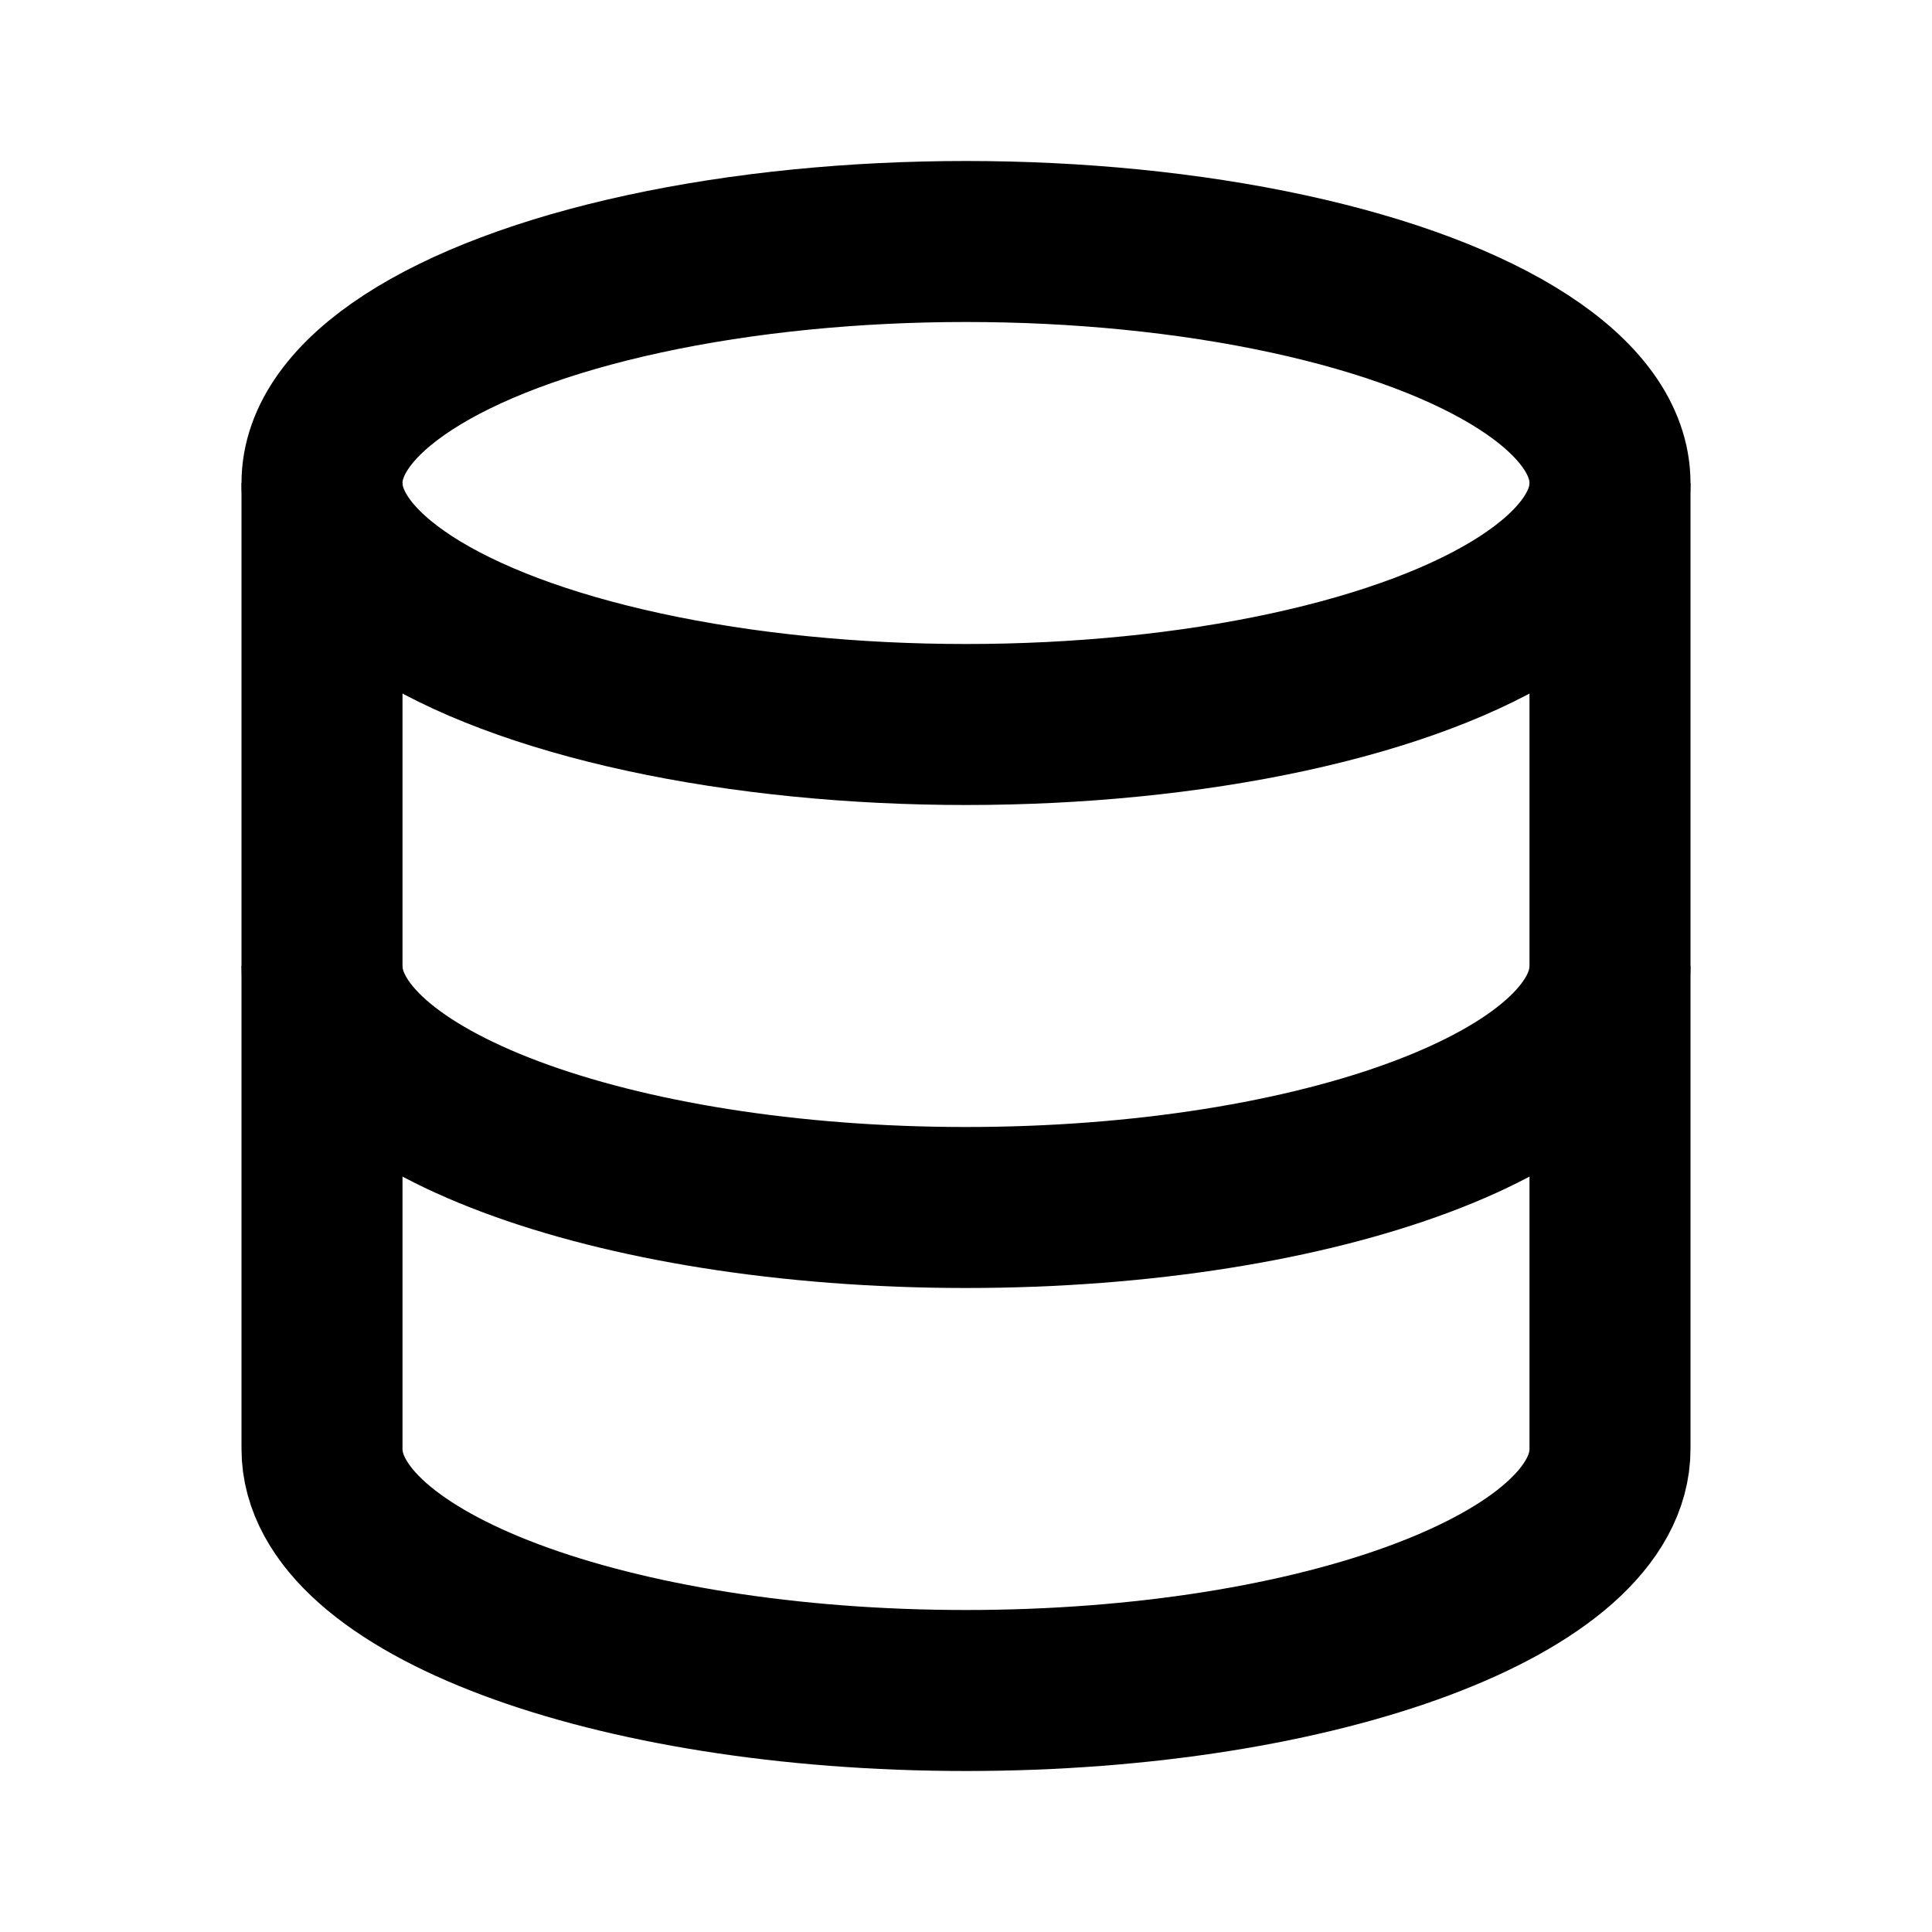<svg xmlns="http://www.w3.org/2000/svg" fill="none" viewBox="0 0 24 24">
  <g stroke="currentColor" stroke-width="2">
    <path d="M20 12c0 1.657-3.582 3-8 3s-8-1.343-8-3"/>
    <path d="M20 18c0 1.657-3.582 3-8 3s-8-1.343-8-3"/>
    <ellipse cx="12" cy="6" rx="8" ry="3"/>
    <path d="M4 6v12"/>
    <path d="M20 6v12"/>
  </g>
</svg>
